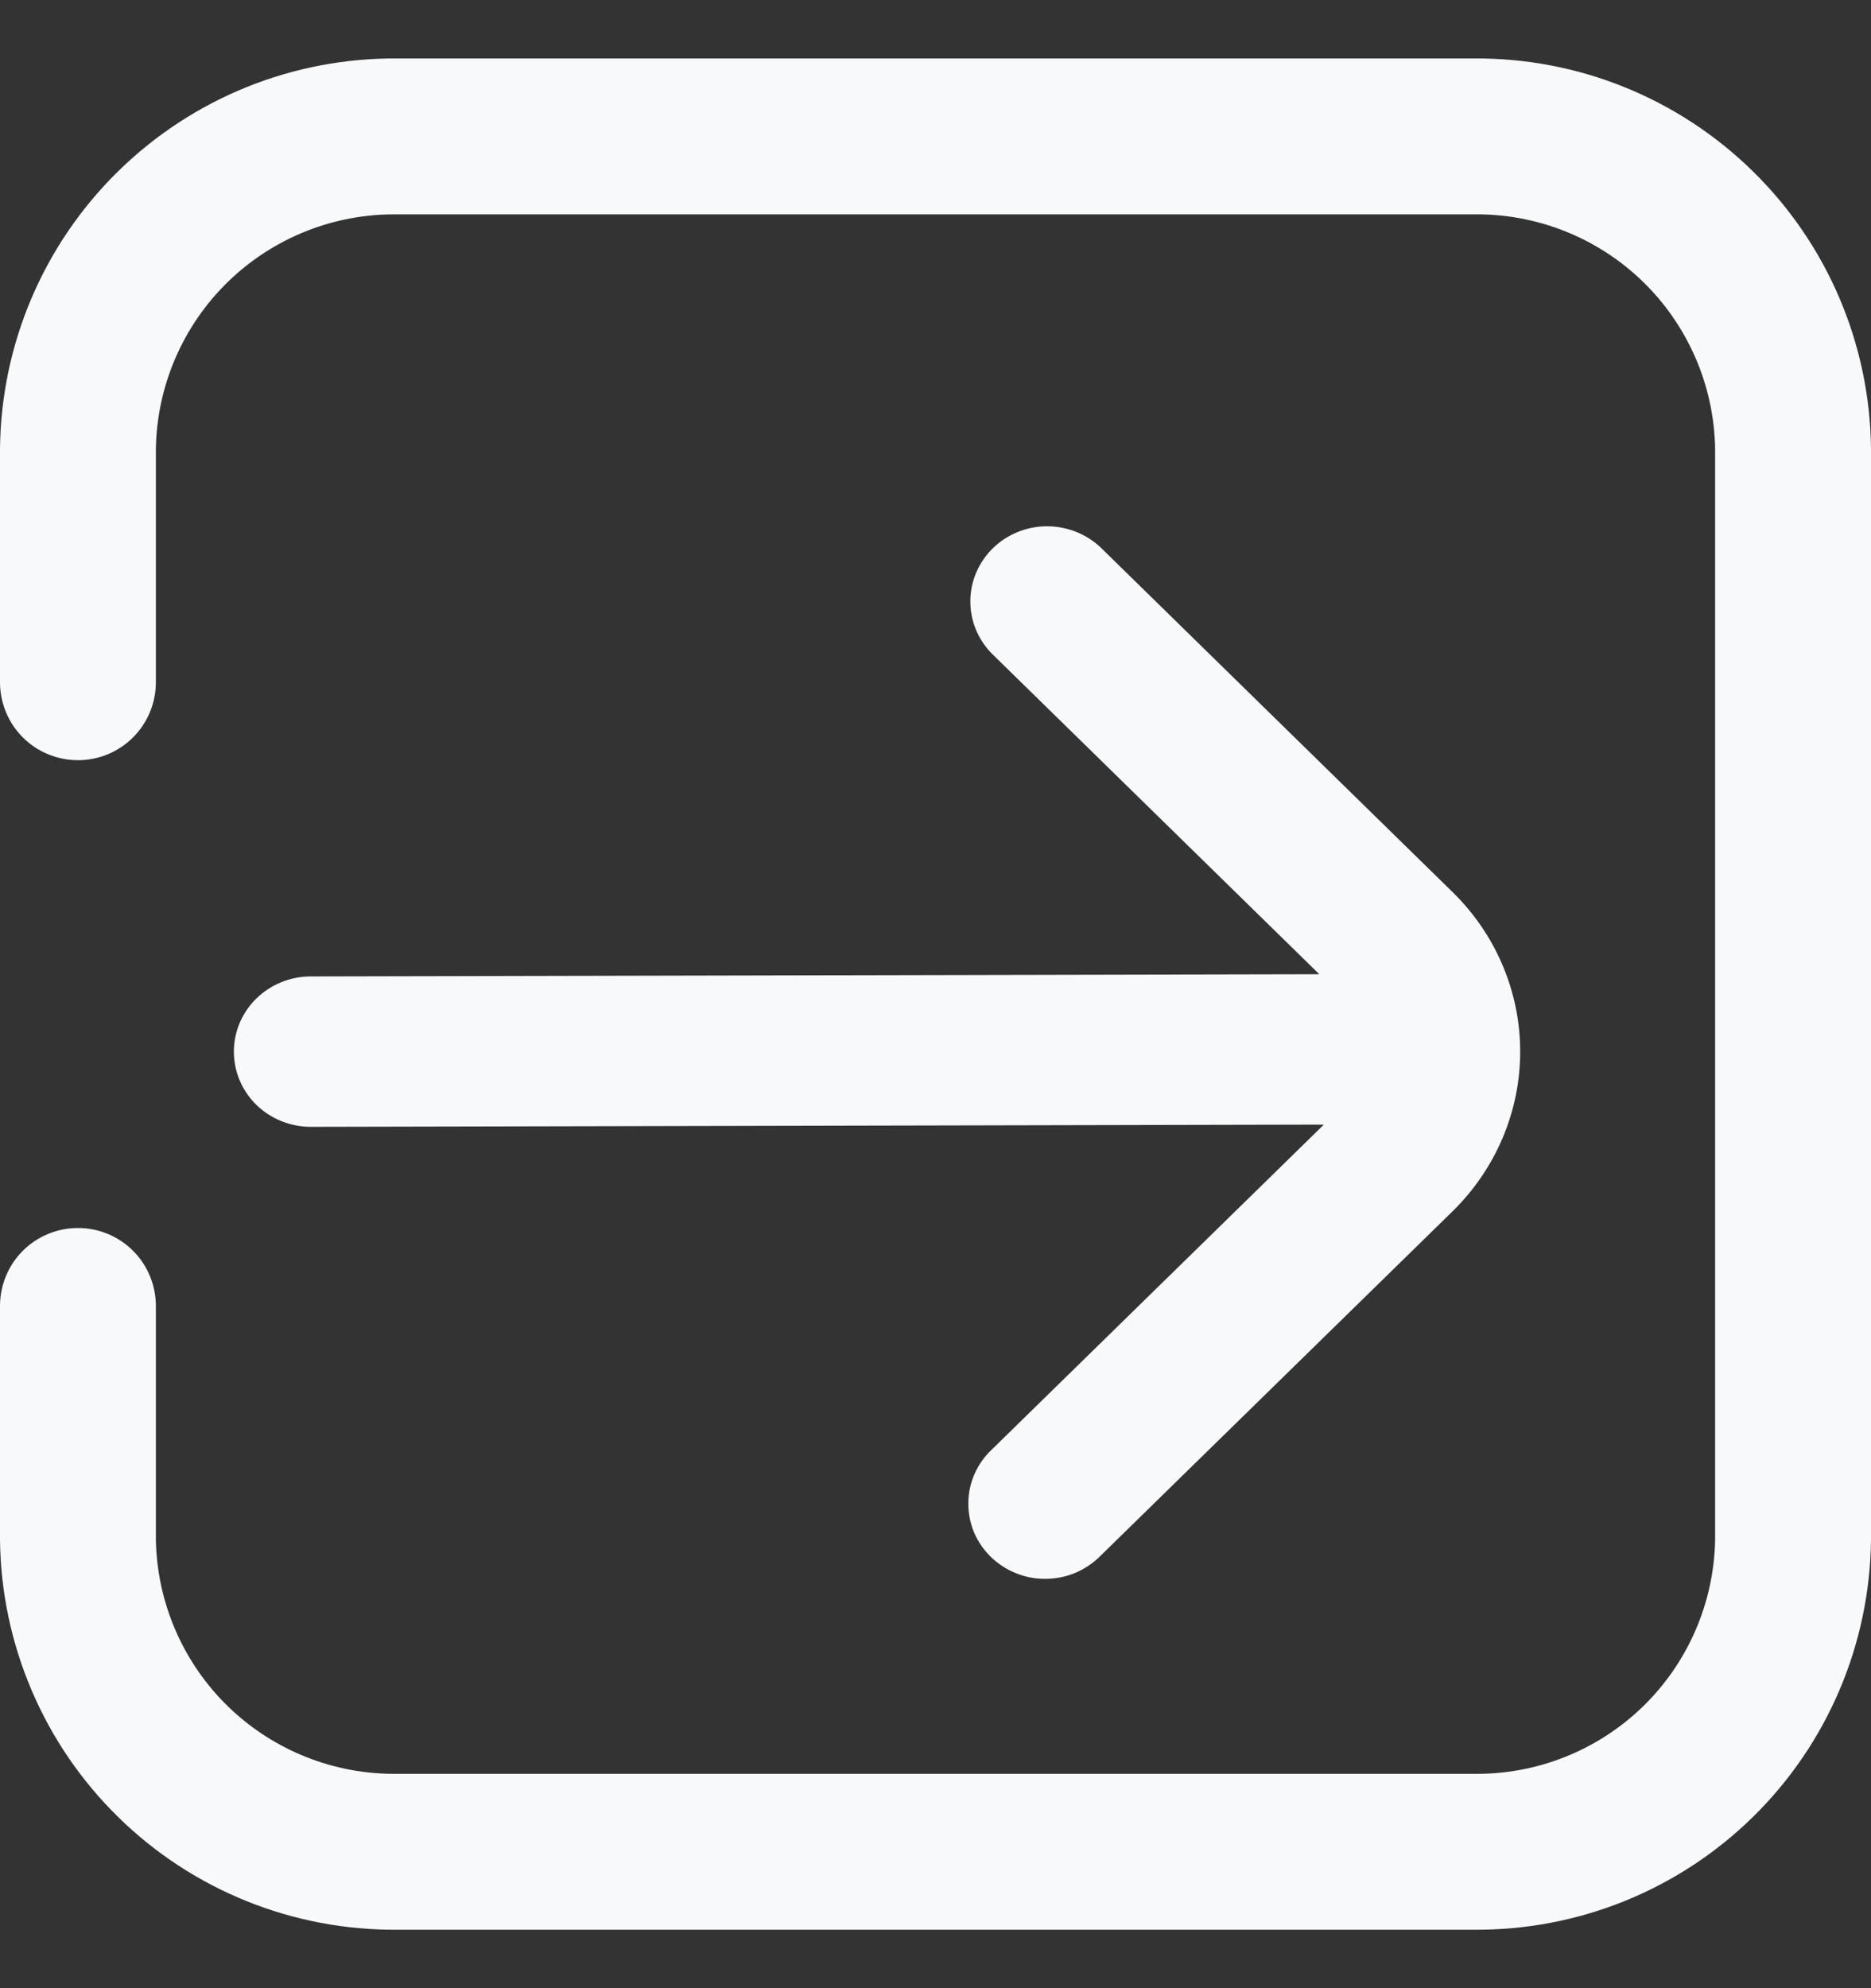 <svg width="16" height="17" viewBox="0 0 16 17" fill="none" xmlns="http://www.w3.org/2000/svg">
    <rect x="0" y="0" width="16" height="17" fill="#333333" stroke="none"/>
    <g clip-path="url(#clip0_3279_7266)">
        <path d="M12.6 0.5H3.4C2.507 0.492 1.648 0.839 1.011 1.464C0.373 2.089 0.01 2.941 0 3.833L0 5.833C0 6.01 0.07 6.18 0.195 6.305C0.32 6.43 0.49 6.5 0.667 6.5C0.843 6.5 1.013 6.43 1.138 6.305C1.263 6.18 1.333 6.01 1.333 5.833V3.833C1.343 3.294 1.566 2.781 1.953 2.406C2.341 2.031 2.861 1.825 3.4 1.833H12.6C13.139 1.825 13.659 2.031 14.047 2.406C14.434 2.781 14.657 3.294 14.667 3.833V13.167C14.657 13.706 14.434 14.219 14.047 14.594C13.659 14.969 13.139 15.175 12.6 15.167H3.4C2.861 15.175 2.341 14.969 1.953 14.594C1.566 14.219 1.343 13.706 1.333 13.167V11.167C1.333 10.99 1.263 10.82 1.138 10.695C1.013 10.57 0.843 10.5 0.667 10.5C0.49 10.5 0.32 10.57 0.195 10.695C0.07 10.82 0 10.99 0 11.167L0 13.167C0.01 14.059 0.373 14.912 1.011 15.537C1.648 16.162 2.507 16.508 3.4 16.5H12.6C13.493 16.508 14.352 16.162 14.989 15.537C15.627 14.912 15.99 14.059 16 13.167V3.833C15.99 2.941 15.627 2.089 14.989 1.464C14.352 0.839 13.493 0.492 12.6 0.5Z" fill="#F7F9FA"/>
        <path d="M2 8.992C2 9.163 2.069 9.326 2.192 9.447C2.316 9.567 2.483 9.635 2.657 9.635L11.321 9.616L8.481 12.395C8.418 12.454 8.368 12.525 8.334 12.603C8.299 12.682 8.281 12.766 8.281 12.852C8.28 12.937 8.296 13.022 8.329 13.101C8.362 13.18 8.411 13.251 8.473 13.312C8.535 13.372 8.608 13.42 8.689 13.452C8.769 13.485 8.856 13.501 8.943 13.5C9.03 13.499 9.117 13.482 9.197 13.448C9.277 13.414 9.349 13.365 9.41 13.304L12.423 10.356C12.792 9.994 13 9.503 13 8.992C13 8.481 12.792 7.99 12.423 7.629L9.411 4.68C9.287 4.563 9.121 4.499 8.949 4.5C8.777 4.501 8.612 4.569 8.49 4.688C8.369 4.807 8.299 4.969 8.298 5.137C8.296 5.306 8.363 5.468 8.482 5.589L11.282 8.33L2.657 8.349C2.483 8.349 2.316 8.417 2.192 8.538C2.069 8.658 2 8.822 2 8.992Z" fill="#F7F9FA"/>
    </g>
    <defs>
        <clipPath id="clip0_3279_7266">
            <rect width="16" height="16" fill="white" transform="translate(0 0.5)"/>
        </clipPath>
    </defs>
</svg>
